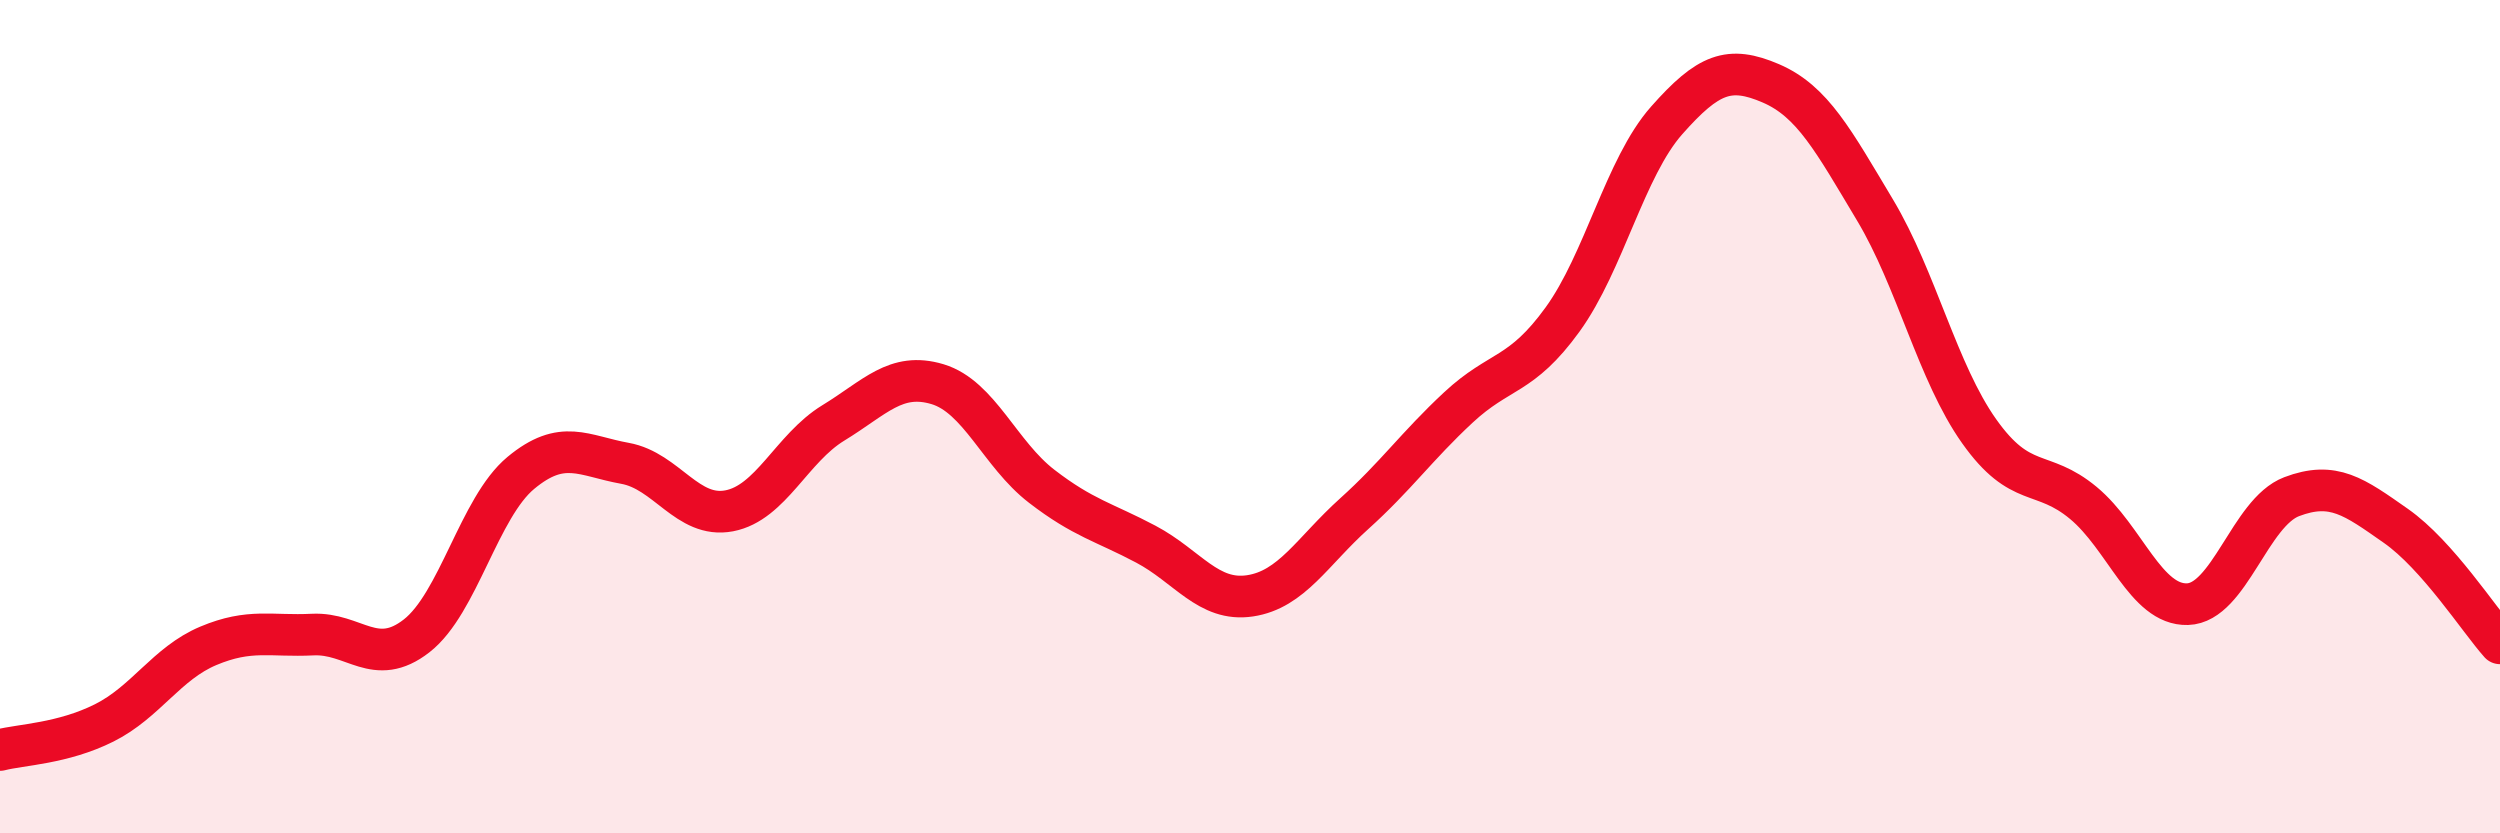 
    <svg width="60" height="20" viewBox="0 0 60 20" xmlns="http://www.w3.org/2000/svg">
      <path
        d="M 0,18 C 0.5,17.87 1.5,17.85 2.5,17.35 C 3.5,16.85 4,15.92 5,15.5 C 6,15.08 6.5,15.28 7.5,15.23 C 8.5,15.18 9,16.04 10,15.26 C 11,14.48 11.5,12.18 12.5,11.35 C 13.5,10.52 14,10.94 15,11.12 C 16,11.3 16.5,12.45 17.5,12.26 C 18.5,12.07 19,10.76 20,10.15 C 21,9.54 21.5,8.92 22.5,9.22 C 23.5,9.52 24,10.9 25,11.67 C 26,12.44 26.5,12.53 27.5,13.06 C 28.5,13.59 29,14.45 30,14.3 C 31,14.15 31.5,13.23 32.5,12.33 C 33.5,11.43 34,10.71 35,9.78 C 36,8.85 36.5,9.05 37.5,7.67 C 38.5,6.29 39,4.02 40,2.89 C 41,1.76 41.5,1.57 42.5,2 C 43.5,2.43 44,3.37 45,5.04 C 46,6.71 46.5,8.94 47.5,10.35 C 48.5,11.76 49,11.24 50,12.07 C 51,12.9 51.5,14.53 52.5,14.5 C 53.5,14.47 54,12.3 55,11.92 C 56,11.54 56.5,11.92 57.5,12.62 C 58.5,13.32 59.5,14.88 60,15.44L60 20L0 20Z"
        fill="#EB0A25"
        opacity="0.1"
        stroke-linecap="round"
        stroke-linejoin="round"
      />
      <path
        d="M 0,18 C 0.5,17.87 1.5,17.85 2.5,17.35 C 3.5,16.85 4,15.92 5,15.5 C 6,15.08 6.5,15.28 7.5,15.23 C 8.5,15.18 9,16.04 10,15.26 C 11,14.48 11.5,12.18 12.5,11.35 C 13.5,10.52 14,10.94 15,11.12 C 16,11.3 16.5,12.45 17.5,12.26 C 18.5,12.07 19,10.76 20,10.15 C 21,9.54 21.5,8.92 22.5,9.22 C 23.5,9.52 24,10.9 25,11.67 C 26,12.44 26.5,12.53 27.5,13.06 C 28.5,13.59 29,14.45 30,14.3 C 31,14.15 31.5,13.23 32.5,12.33 C 33.5,11.43 34,10.71 35,9.78 C 36,8.85 36.5,9.05 37.5,7.67 C 38.5,6.29 39,4.02 40,2.89 C 41,1.76 41.5,1.57 42.5,2 C 43.5,2.43 44,3.37 45,5.04 C 46,6.71 46.5,8.94 47.5,10.35 C 48.5,11.76 49,11.24 50,12.07 C 51,12.9 51.5,14.53 52.5,14.5 C 53.5,14.47 54,12.3 55,11.92 C 56,11.54 56.5,11.92 57.5,12.62 C 58.5,13.32 59.5,14.88 60,15.44"
        stroke="#EB0A25"
        stroke-width="1"
        fill="none"
        stroke-linecap="round"
        stroke-linejoin="round"
      />
    </svg>
  